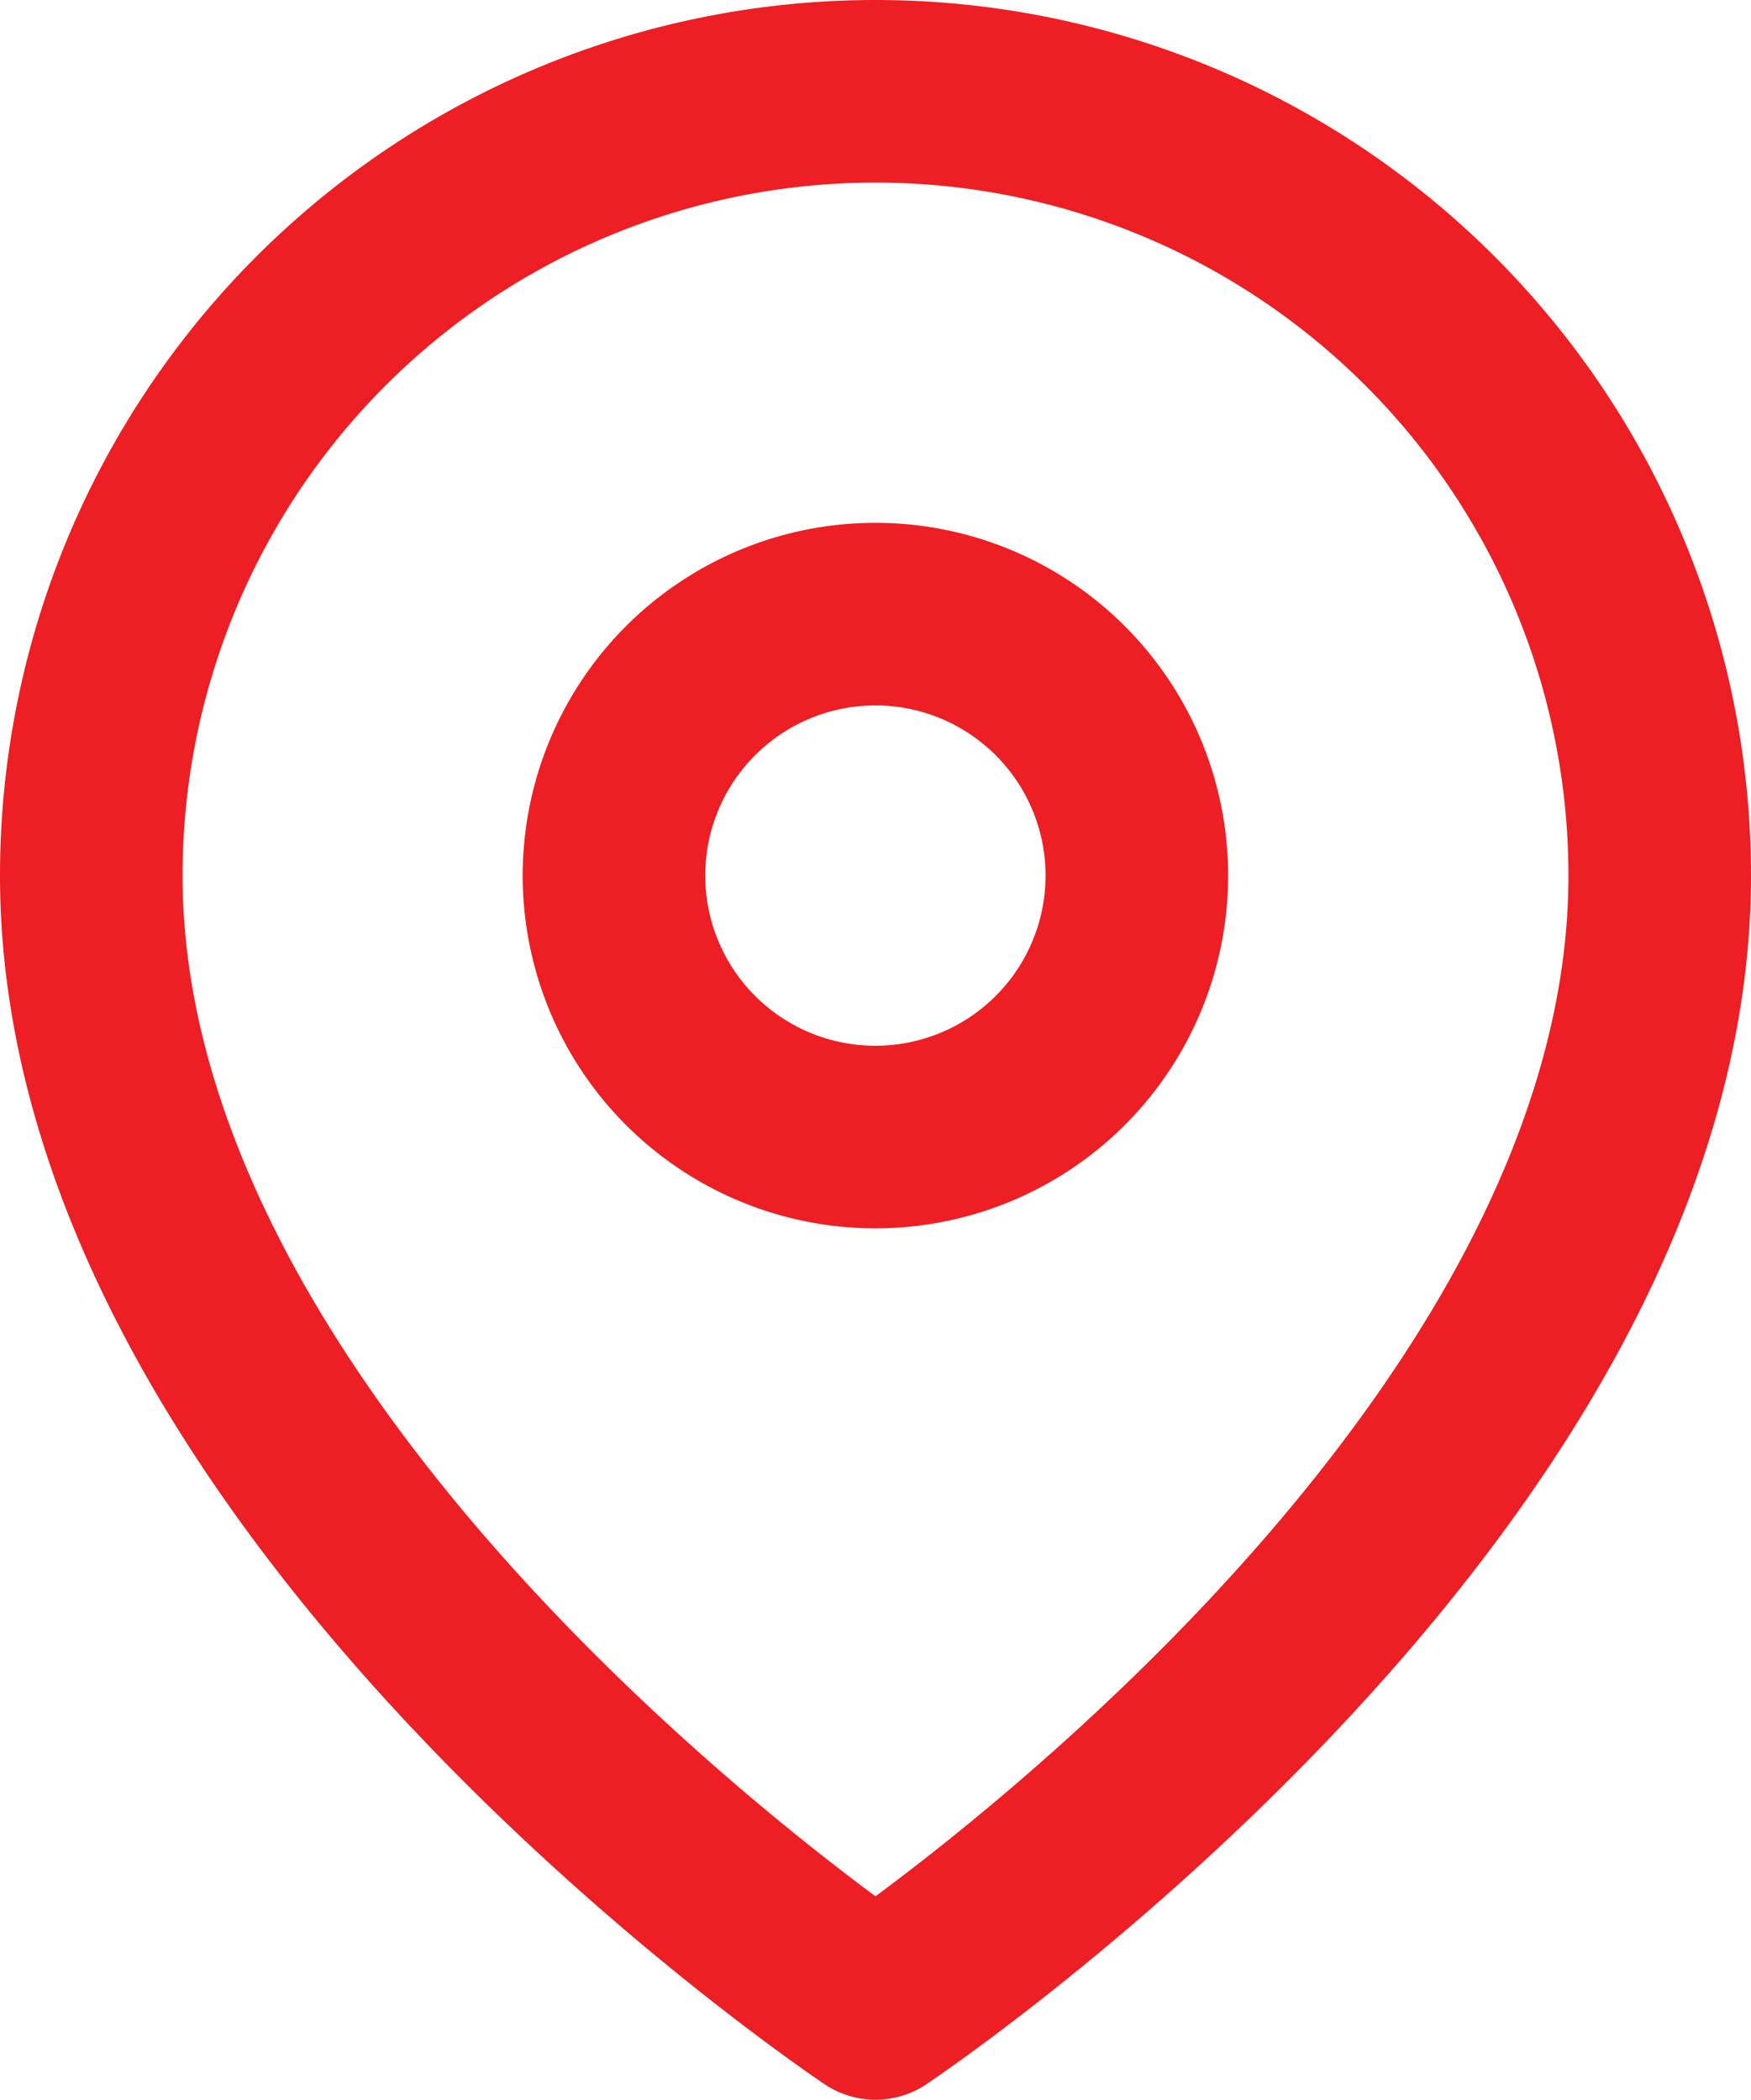 <svg xmlns="http://www.w3.org/2000/svg" width="19.182" height="23" viewBox="0 0 19.182 23">
  <g id="icon-location" transform="translate(-3.5 -0.5)">
    <path id="Pfad_58" data-name="Pfad 58" d="M21.682,10.091c0,6.682-8.591,12.409-8.591,12.409S4.5,16.773,4.5,10.091a8.591,8.591,0,1,1,17.182,0Z" fill="none" stroke="#ed1f24" stroke-linecap="round" stroke-linejoin="round" stroke-width="2"/>
    <path id="Pfad_59" data-name="Pfad 59" d="M19.227,13.364A2.864,2.864,0,1,1,16.364,10.5,2.864,2.864,0,0,1,19.227,13.364Z" transform="translate(-3.273 -3.273)" fill="none" stroke="#ed1f24" stroke-linecap="round" stroke-linejoin="round" stroke-width="2"/>
  </g>
</svg>
